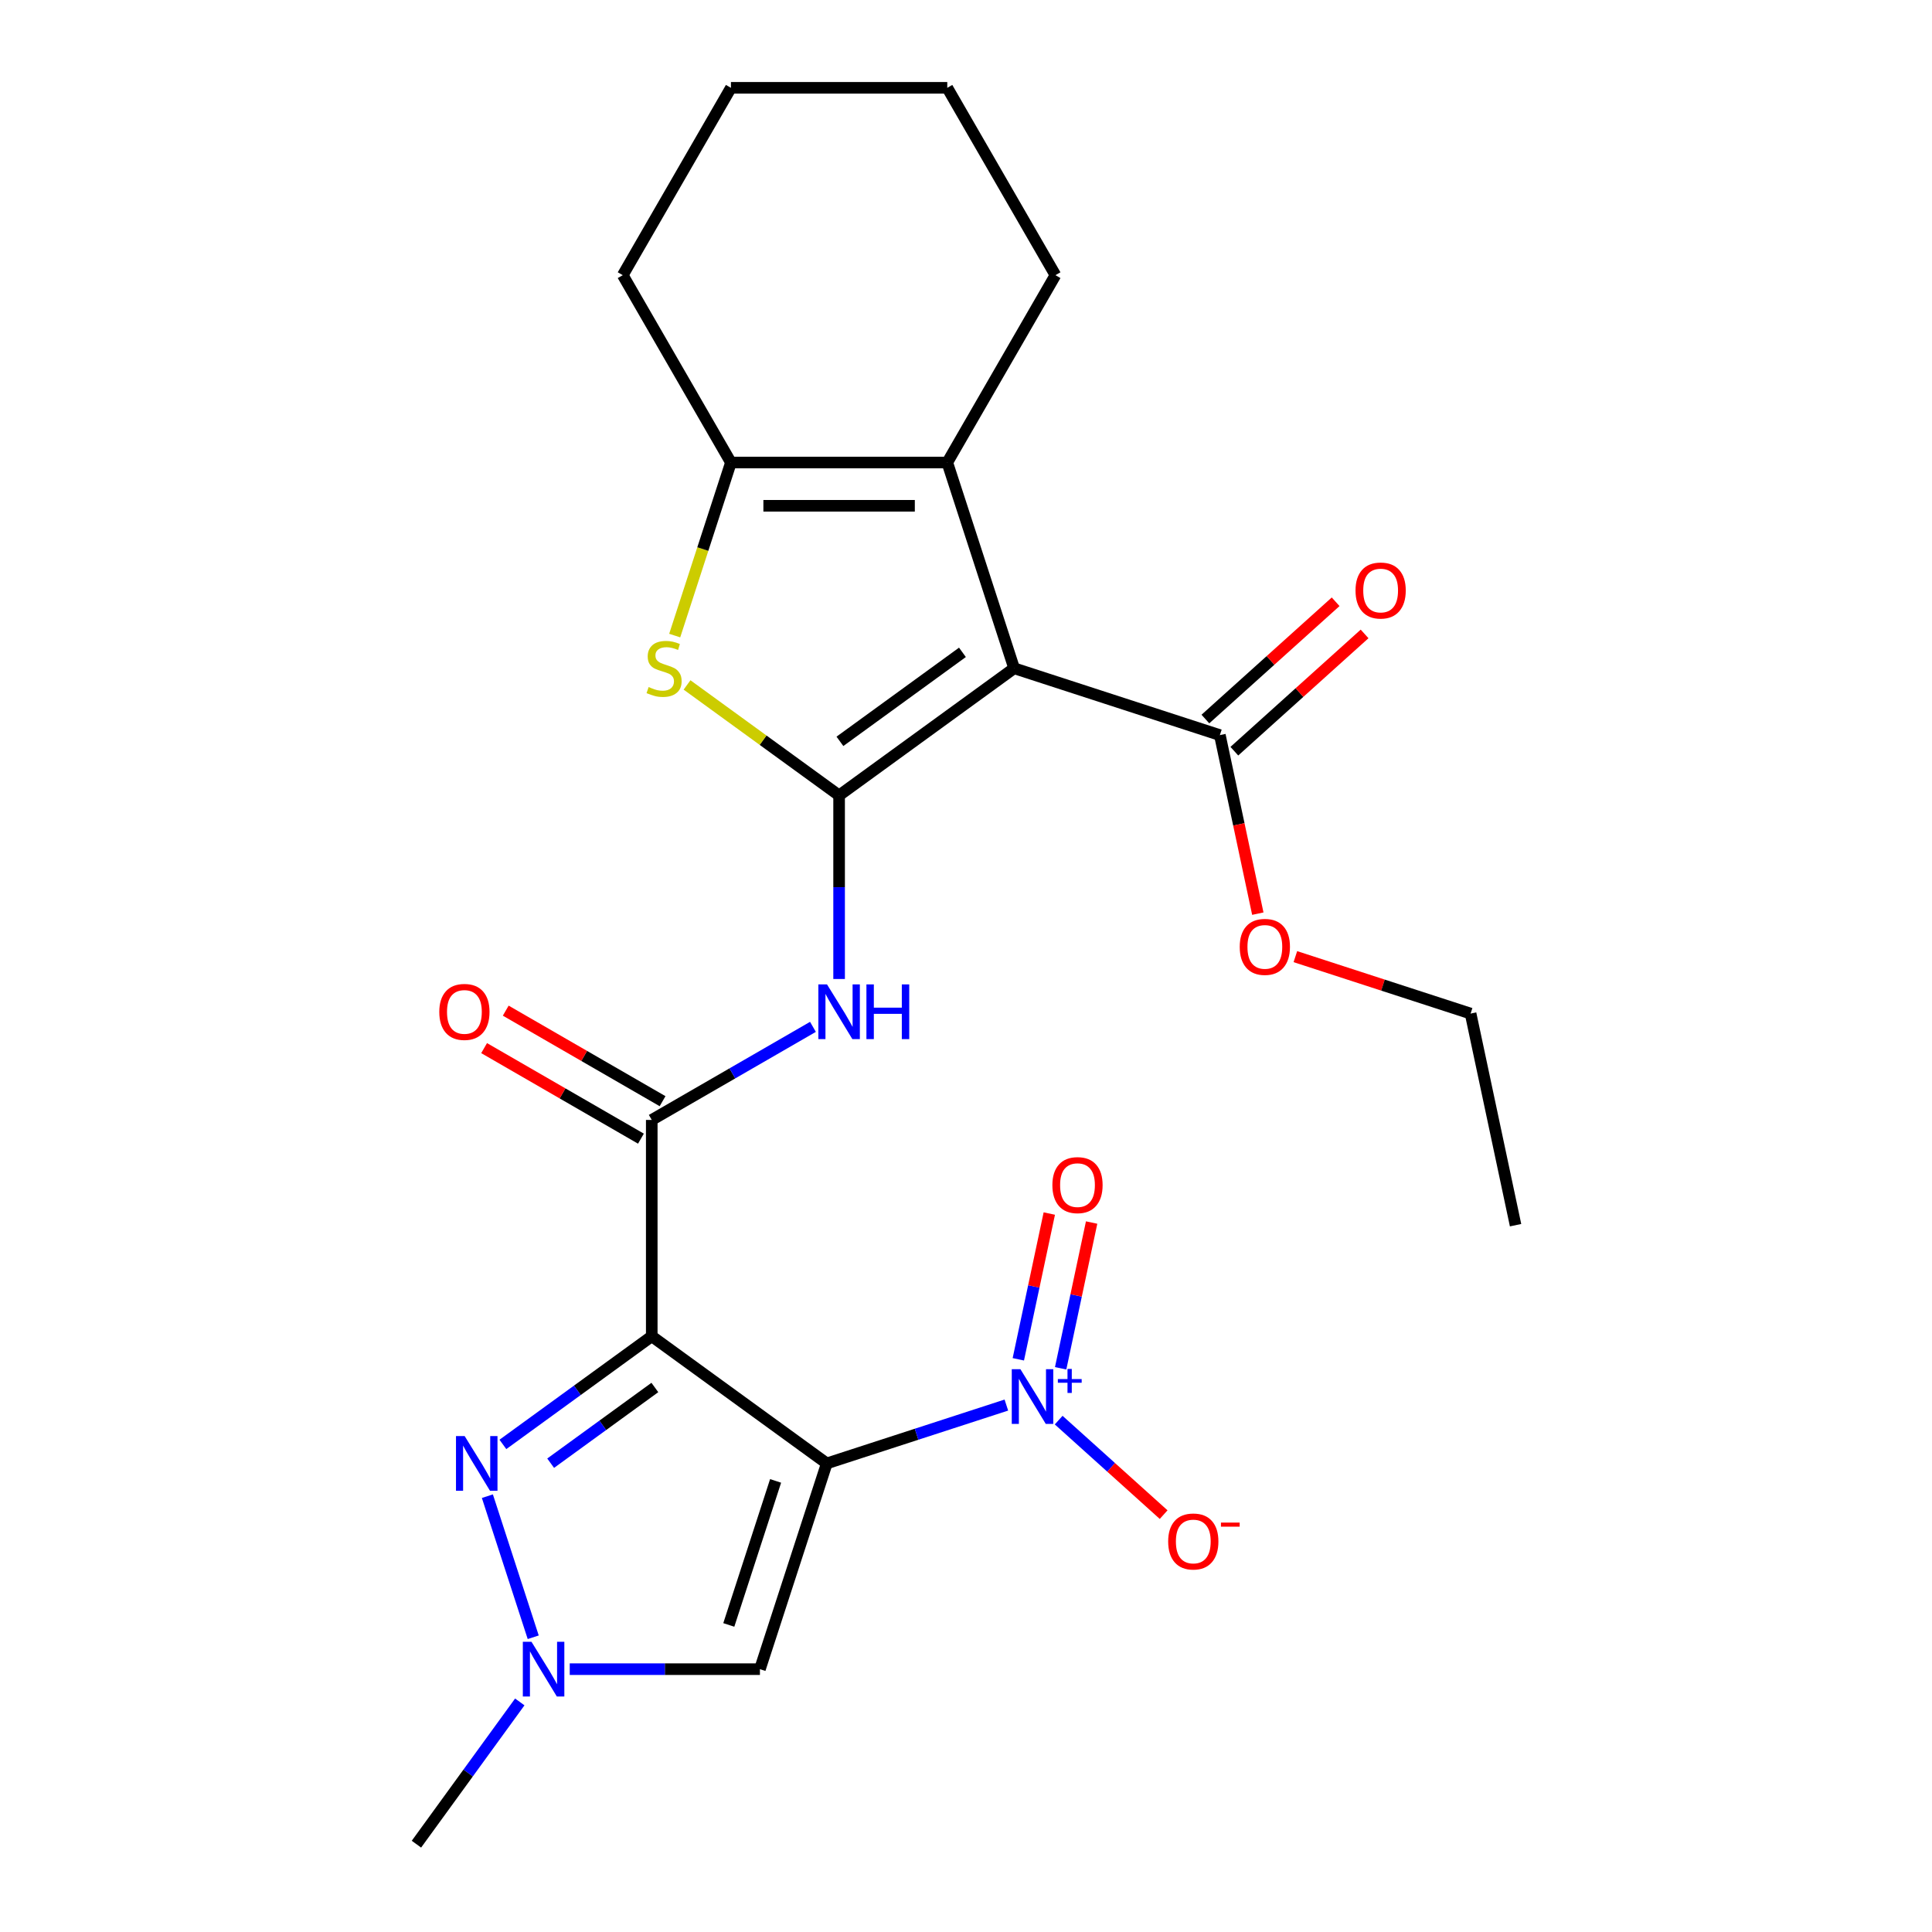 <?xml version='1.0' encoding='iso-8859-1'?>
<svg version='1.1' baseProfile='full'
              xmlns='http://www.w3.org/2000/svg'
                      xmlns:rdkit='http://www.rdkit.org/xml'
                      xmlns:xlink='http://www.w3.org/1999/xlink'
                  xml:space='preserve'
width='1000px' height='1000px' viewBox='0 0 1000 1000'>
<!-- END OF HEADER -->
<rect style='opacity:1.0;fill:#FFFFFF;stroke:none' width='1000' height='1000' x='0' y='0'> </rect>
<path class='bond-0' d='M 427.936,757.463 L 337.347,691.646' style='fill:none;fill-rule:evenodd;stroke:#000000;stroke-width:6px;stroke-linecap:butt;stroke-linejoin:miter;stroke-opacity:1' />
<path class='bond-3' d='M 427.936,757.463 L 474.413,742.361' style='fill:none;fill-rule:evenodd;stroke:#000000;stroke-width:6px;stroke-linecap:butt;stroke-linejoin:miter;stroke-opacity:1' />
<path class='bond-3' d='M 474.413,742.361 L 520.89,727.26' style='fill:none;fill-rule:evenodd;stroke:#0000FF;stroke-width:6px;stroke-linecap:butt;stroke-linejoin:miter;stroke-opacity:1' />
<path class='bond-9' d='M 427.936,757.463 L 393.334,863.956' style='fill:none;fill-rule:evenodd;stroke:#000000;stroke-width:6px;stroke-linecap:butt;stroke-linejoin:miter;stroke-opacity:1' />
<path class='bond-9' d='M 401.447,766.516 L 377.225,841.062' style='fill:none;fill-rule:evenodd;stroke:#000000;stroke-width:6px;stroke-linecap:butt;stroke-linejoin:miter;stroke-opacity:1' />
<path class='bond-4' d='M 337.347,691.646 L 298.822,719.636' style='fill:none;fill-rule:evenodd;stroke:#000000;stroke-width:6px;stroke-linecap:butt;stroke-linejoin:miter;stroke-opacity:1' />
<path class='bond-4' d='M 298.822,719.636 L 260.297,747.626' style='fill:none;fill-rule:evenodd;stroke:#0000FF;stroke-width:6px;stroke-linecap:butt;stroke-linejoin:miter;stroke-opacity:1' />
<path class='bond-4' d='M 338.953,718.161 L 311.985,737.754' style='fill:none;fill-rule:evenodd;stroke:#000000;stroke-width:6px;stroke-linecap:butt;stroke-linejoin:miter;stroke-opacity:1' />
<path class='bond-4' d='M 311.985,737.754 L 285.018,757.346' style='fill:none;fill-rule:evenodd;stroke:#0000FF;stroke-width:6px;stroke-linecap:butt;stroke-linejoin:miter;stroke-opacity:1' />
<path class='bond-6' d='M 337.347,691.646 L 337.347,579.672' style='fill:none;fill-rule:evenodd;stroke:#000000;stroke-width:6px;stroke-linecap:butt;stroke-linejoin:miter;stroke-opacity:1' />
<path class='bond-1' d='M 434.319,411.71 L 434.319,459.218' style='fill:none;fill-rule:evenodd;stroke:#000000;stroke-width:6px;stroke-linecap:butt;stroke-linejoin:miter;stroke-opacity:1' />
<path class='bond-1' d='M 434.319,459.218 L 434.319,506.725' style='fill:none;fill-rule:evenodd;stroke:#0000FF;stroke-width:6px;stroke-linecap:butt;stroke-linejoin:miter;stroke-opacity:1' />
<path class='bond-2' d='M 434.319,411.71 L 524.908,345.893' style='fill:none;fill-rule:evenodd;stroke:#000000;stroke-width:6px;stroke-linecap:butt;stroke-linejoin:miter;stroke-opacity:1' />
<path class='bond-2' d='M 434.744,383.72 L 498.156,337.648' style='fill:none;fill-rule:evenodd;stroke:#000000;stroke-width:6px;stroke-linecap:butt;stroke-linejoin:miter;stroke-opacity:1' />
<path class='bond-5' d='M 434.319,411.71 L 394.964,383.117' style='fill:none;fill-rule:evenodd;stroke:#000000;stroke-width:6px;stroke-linecap:butt;stroke-linejoin:miter;stroke-opacity:1' />
<path class='bond-5' d='M 394.964,383.117 L 355.609,354.524' style='fill:none;fill-rule:evenodd;stroke:#CCCC00;stroke-width:6px;stroke-linecap:butt;stroke-linejoin:miter;stroke-opacity:1' />
<path class='bond-7' d='M 524.908,345.893 L 490.306,239.4' style='fill:none;fill-rule:evenodd;stroke:#000000;stroke-width:6px;stroke-linecap:butt;stroke-linejoin:miter;stroke-opacity:1' />
<path class='bond-12' d='M 524.908,345.893 L 631.402,380.495' style='fill:none;fill-rule:evenodd;stroke:#000000;stroke-width:6px;stroke-linecap:butt;stroke-linejoin:miter;stroke-opacity:1' />
<path class='bond-13' d='M 547.969,735.052 L 575.134,759.511' style='fill:none;fill-rule:evenodd;stroke:#0000FF;stroke-width:6px;stroke-linecap:butt;stroke-linejoin:miter;stroke-opacity:1' />
<path class='bond-13' d='M 575.134,759.511 L 602.299,783.97' style='fill:none;fill-rule:evenodd;stroke:#FF0000;stroke-width:6px;stroke-linecap:butt;stroke-linejoin:miter;stroke-opacity:1' />
<path class='bond-14' d='M 548.987,708.229 L 557.005,670.508' style='fill:none;fill-rule:evenodd;stroke:#0000FF;stroke-width:6px;stroke-linecap:butt;stroke-linejoin:miter;stroke-opacity:1' />
<path class='bond-14' d='M 557.005,670.508 L 565.023,632.787' style='fill:none;fill-rule:evenodd;stroke:#FF0000;stroke-width:6px;stroke-linecap:butt;stroke-linejoin:miter;stroke-opacity:1' />
<path class='bond-14' d='M 527.082,703.573 L 535.099,665.852' style='fill:none;fill-rule:evenodd;stroke:#0000FF;stroke-width:6px;stroke-linecap:butt;stroke-linejoin:miter;stroke-opacity:1' />
<path class='bond-14' d='M 535.099,665.852 L 543.117,628.131' style='fill:none;fill-rule:evenodd;stroke:#FF0000;stroke-width:6px;stroke-linecap:butt;stroke-linejoin:miter;stroke-opacity:1' />
<path class='bond-25' d='M 252.268,774.422 L 275.994,847.443' style='fill:none;fill-rule:evenodd;stroke:#0000FF;stroke-width:6px;stroke-linecap:butt;stroke-linejoin:miter;stroke-opacity:1' />
<path class='bond-10' d='M 349.228,328.974 L 363.78,284.187' style='fill:none;fill-rule:evenodd;stroke:#CCCC00;stroke-width:6px;stroke-linecap:butt;stroke-linejoin:miter;stroke-opacity:1' />
<path class='bond-10' d='M 363.78,284.187 L 378.332,239.4' style='fill:none;fill-rule:evenodd;stroke:#000000;stroke-width:6px;stroke-linecap:butt;stroke-linejoin:miter;stroke-opacity:1' />
<path class='bond-8' d='M 337.347,579.672 L 379.063,555.586' style='fill:none;fill-rule:evenodd;stroke:#000000;stroke-width:6px;stroke-linecap:butt;stroke-linejoin:miter;stroke-opacity:1' />
<path class='bond-8' d='M 379.063,555.586 L 420.78,531.501' style='fill:none;fill-rule:evenodd;stroke:#0000FF;stroke-width:6px;stroke-linecap:butt;stroke-linejoin:miter;stroke-opacity:1' />
<path class='bond-15' d='M 342.945,569.974 L 302.359,546.542' style='fill:none;fill-rule:evenodd;stroke:#000000;stroke-width:6px;stroke-linecap:butt;stroke-linejoin:miter;stroke-opacity:1' />
<path class='bond-15' d='M 302.359,546.542 L 261.772,523.109' style='fill:none;fill-rule:evenodd;stroke:#FF0000;stroke-width:6px;stroke-linecap:butt;stroke-linejoin:miter;stroke-opacity:1' />
<path class='bond-15' d='M 331.748,589.369 L 291.161,565.936' style='fill:none;fill-rule:evenodd;stroke:#000000;stroke-width:6px;stroke-linecap:butt;stroke-linejoin:miter;stroke-opacity:1' />
<path class='bond-15' d='M 291.161,565.936 L 250.575,542.503' style='fill:none;fill-rule:evenodd;stroke:#FF0000;stroke-width:6px;stroke-linecap:butt;stroke-linejoin:miter;stroke-opacity:1' />
<path class='bond-18' d='M 490.306,239.4 L 546.293,142.427' style='fill:none;fill-rule:evenodd;stroke:#000000;stroke-width:6px;stroke-linecap:butt;stroke-linejoin:miter;stroke-opacity:1' />
<path class='bond-26' d='M 490.306,239.4 L 378.332,239.4' style='fill:none;fill-rule:evenodd;stroke:#000000;stroke-width:6px;stroke-linecap:butt;stroke-linejoin:miter;stroke-opacity:1' />
<path class='bond-26' d='M 473.51,261.794 L 395.128,261.794' style='fill:none;fill-rule:evenodd;stroke:#000000;stroke-width:6px;stroke-linecap:butt;stroke-linejoin:miter;stroke-opacity:1' />
<path class='bond-11' d='M 393.334,863.956 L 344.116,863.956' style='fill:none;fill-rule:evenodd;stroke:#000000;stroke-width:6px;stroke-linecap:butt;stroke-linejoin:miter;stroke-opacity:1' />
<path class='bond-11' d='M 344.116,863.956 L 294.899,863.956' style='fill:none;fill-rule:evenodd;stroke:#0000FF;stroke-width:6px;stroke-linecap:butt;stroke-linejoin:miter;stroke-opacity:1' />
<path class='bond-19' d='M 378.332,239.4 L 322.345,142.427' style='fill:none;fill-rule:evenodd;stroke:#000000;stroke-width:6px;stroke-linecap:butt;stroke-linejoin:miter;stroke-opacity:1' />
<path class='bond-20' d='M 269.038,880.916 L 242.29,917.731' style='fill:none;fill-rule:evenodd;stroke:#0000FF;stroke-width:6px;stroke-linecap:butt;stroke-linejoin:miter;stroke-opacity:1' />
<path class='bond-20' d='M 242.29,917.731 L 215.543,954.545' style='fill:none;fill-rule:evenodd;stroke:#000000;stroke-width:6px;stroke-linecap:butt;stroke-linejoin:miter;stroke-opacity:1' />
<path class='bond-16' d='M 638.895,388.817 L 672.601,358.467' style='fill:none;fill-rule:evenodd;stroke:#000000;stroke-width:6px;stroke-linecap:butt;stroke-linejoin:miter;stroke-opacity:1' />
<path class='bond-16' d='M 672.601,358.467 L 706.308,328.117' style='fill:none;fill-rule:evenodd;stroke:#FF0000;stroke-width:6px;stroke-linecap:butt;stroke-linejoin:miter;stroke-opacity:1' />
<path class='bond-16' d='M 623.909,372.174 L 657.616,341.824' style='fill:none;fill-rule:evenodd;stroke:#000000;stroke-width:6px;stroke-linecap:butt;stroke-linejoin:miter;stroke-opacity:1' />
<path class='bond-16' d='M 657.616,341.824 L 691.323,311.474' style='fill:none;fill-rule:evenodd;stroke:#FF0000;stroke-width:6px;stroke-linecap:butt;stroke-linejoin:miter;stroke-opacity:1' />
<path class='bond-17' d='M 631.402,380.495 L 641.223,426.699' style='fill:none;fill-rule:evenodd;stroke:#000000;stroke-width:6px;stroke-linecap:butt;stroke-linejoin:miter;stroke-opacity:1' />
<path class='bond-17' d='M 641.223,426.699 L 651.044,472.903' style='fill:none;fill-rule:evenodd;stroke:#FF0000;stroke-width:6px;stroke-linecap:butt;stroke-linejoin:miter;stroke-opacity:1' />
<path class='bond-21' d='M 670.482,495.156 L 715.829,509.89' style='fill:none;fill-rule:evenodd;stroke:#FF0000;stroke-width:6px;stroke-linecap:butt;stroke-linejoin:miter;stroke-opacity:1' />
<path class='bond-21' d='M 715.829,509.89 L 761.177,524.625' style='fill:none;fill-rule:evenodd;stroke:#000000;stroke-width:6px;stroke-linecap:butt;stroke-linejoin:miter;stroke-opacity:1' />
<path class='bond-22' d='M 546.293,142.427 L 490.306,45.455' style='fill:none;fill-rule:evenodd;stroke:#000000;stroke-width:6px;stroke-linecap:butt;stroke-linejoin:miter;stroke-opacity:1' />
<path class='bond-23' d='M 322.345,142.427 L 378.332,45.455' style='fill:none;fill-rule:evenodd;stroke:#000000;stroke-width:6px;stroke-linecap:butt;stroke-linejoin:miter;stroke-opacity:1' />
<path class='bond-24' d='M 761.177,524.625 L 784.457,634.152' style='fill:none;fill-rule:evenodd;stroke:#000000;stroke-width:6px;stroke-linecap:butt;stroke-linejoin:miter;stroke-opacity:1' />
<path class='bond-27' d='M 490.306,45.455 L 378.332,45.455' style='fill:none;fill-rule:evenodd;stroke:#000000;stroke-width:6px;stroke-linecap:butt;stroke-linejoin:miter;stroke-opacity:1' />
<path  class='atom-4' d='M 528.169 708.701
L 537.449 723.701
Q 538.369 725.181, 539.849 727.861
Q 541.329 730.541, 541.409 730.701
L 541.409 708.701
L 545.169 708.701
L 545.169 737.021
L 541.289 737.021
L 531.329 720.621
Q 530.169 718.701, 528.929 716.501
Q 527.729 714.301, 527.369 713.621
L 527.369 737.021
L 523.689 737.021
L 523.689 708.701
L 528.169 708.701
' fill='#0000FF'/>
<path  class='atom-4' d='M 547.545 713.805
L 552.535 713.805
L 552.535 708.552
L 554.753 708.552
L 554.753 713.805
L 559.874 713.805
L 559.874 715.706
L 554.753 715.706
L 554.753 720.986
L 552.535 720.986
L 552.535 715.706
L 547.545 715.706
L 547.545 713.805
' fill='#0000FF'/>
<path  class='atom-5' d='M 240.498 743.303
L 249.778 758.303
Q 250.698 759.783, 252.178 762.463
Q 253.658 765.143, 253.738 765.303
L 253.738 743.303
L 257.498 743.303
L 257.498 771.623
L 253.618 771.623
L 243.658 755.223
Q 242.498 753.303, 241.258 751.103
Q 240.058 748.903, 239.698 748.223
L 239.698 771.623
L 236.018 771.623
L 236.018 743.303
L 240.498 743.303
' fill='#0000FF'/>
<path  class='atom-6' d='M 335.73 355.613
Q 336.05 355.733, 337.37 356.293
Q 338.69 356.853, 340.13 357.213
Q 341.61 357.533, 343.05 357.533
Q 345.73 357.533, 347.29 356.253
Q 348.85 354.933, 348.85 352.653
Q 348.85 351.093, 348.05 350.133
Q 347.29 349.173, 346.09 348.653
Q 344.89 348.133, 342.89 347.533
Q 340.37 346.773, 338.85 346.053
Q 337.37 345.333, 336.29 343.813
Q 335.25 342.293, 335.25 339.733
Q 335.25 336.173, 337.65 333.973
Q 340.09 331.773, 344.89 331.773
Q 348.17 331.773, 351.89 333.333
L 350.97 336.413
Q 347.57 335.013, 345.01 335.013
Q 342.25 335.013, 340.73 336.173
Q 339.21 337.293, 339.25 339.253
Q 339.25 340.773, 340.01 341.693
Q 340.81 342.613, 341.93 343.133
Q 343.09 343.653, 345.01 344.253
Q 347.57 345.053, 349.09 345.853
Q 350.61 346.653, 351.69 348.293
Q 352.81 349.893, 352.81 352.653
Q 352.81 356.573, 350.17 358.693
Q 347.57 360.773, 343.21 360.773
Q 340.69 360.773, 338.77 360.213
Q 336.89 359.693, 334.65 358.773
L 335.73 355.613
' fill='#CCCC00'/>
<path  class='atom-9' d='M 428.059 509.524
L 437.339 524.524
Q 438.259 526.004, 439.739 528.684
Q 441.219 531.364, 441.299 531.524
L 441.299 509.524
L 445.059 509.524
L 445.059 537.844
L 441.179 537.844
L 431.219 521.444
Q 430.059 519.524, 428.819 517.324
Q 427.619 515.124, 427.259 514.444
L 427.259 537.844
L 423.579 537.844
L 423.579 509.524
L 428.059 509.524
' fill='#0000FF'/>
<path  class='atom-9' d='M 448.459 509.524
L 452.299 509.524
L 452.299 521.564
L 466.779 521.564
L 466.779 509.524
L 470.619 509.524
L 470.619 537.844
L 466.779 537.844
L 466.779 524.764
L 452.299 524.764
L 452.299 537.844
L 448.459 537.844
L 448.459 509.524
' fill='#0000FF'/>
<path  class='atom-12' d='M 275.099 849.796
L 284.379 864.796
Q 285.299 866.276, 286.779 868.956
Q 288.259 871.636, 288.339 871.796
L 288.339 849.796
L 292.099 849.796
L 292.099 878.116
L 288.219 878.116
L 278.259 861.716
Q 277.099 859.796, 275.859 857.596
Q 274.659 855.396, 274.299 854.716
L 274.299 878.116
L 270.619 878.116
L 270.619 849.796
L 275.099 849.796
' fill='#0000FF'/>
<path  class='atom-14' d='M 604.643 797.866
Q 604.643 791.066, 608.003 787.266
Q 611.363 783.466, 617.643 783.466
Q 623.923 783.466, 627.283 787.266
Q 630.643 791.066, 630.643 797.866
Q 630.643 804.746, 627.243 808.666
Q 623.843 812.546, 617.643 812.546
Q 611.403 812.546, 608.003 808.666
Q 604.643 804.786, 604.643 797.866
M 617.643 809.346
Q 621.963 809.346, 624.283 806.466
Q 626.643 803.546, 626.643 797.866
Q 626.643 792.306, 624.283 789.506
Q 621.963 786.666, 617.643 786.666
Q 613.323 786.666, 610.963 789.466
Q 608.643 792.266, 608.643 797.866
Q 608.643 803.586, 610.963 806.466
Q 613.323 809.346, 617.643 809.346
' fill='#FF0000'/>
<path  class='atom-14' d='M 631.963 788.088
L 641.651 788.088
L 641.651 790.2
L 631.963 790.2
L 631.963 788.088
' fill='#FF0000'/>
<path  class='atom-15' d='M 544.71 613.413
Q 544.71 606.613, 548.07 602.813
Q 551.43 599.013, 557.71 599.013
Q 563.99 599.013, 567.35 602.813
Q 570.71 606.613, 570.71 613.413
Q 570.71 620.293, 567.31 624.213
Q 563.91 628.093, 557.71 628.093
Q 551.47 628.093, 548.07 624.213
Q 544.71 620.333, 544.71 613.413
M 557.71 624.893
Q 562.03 624.893, 564.35 622.013
Q 566.71 619.093, 566.71 613.413
Q 566.71 607.853, 564.35 605.053
Q 562.03 602.213, 557.71 602.213
Q 553.39 602.213, 551.03 605.013
Q 548.71 607.813, 548.71 613.413
Q 548.71 619.133, 551.03 622.013
Q 553.39 624.893, 557.71 624.893
' fill='#FF0000'/>
<path  class='atom-16' d='M 227.374 523.764
Q 227.374 516.964, 230.734 513.164
Q 234.094 509.364, 240.374 509.364
Q 246.654 509.364, 250.014 513.164
Q 253.374 516.964, 253.374 523.764
Q 253.374 530.644, 249.974 534.564
Q 246.574 538.444, 240.374 538.444
Q 234.134 538.444, 230.734 534.564
Q 227.374 530.684, 227.374 523.764
M 240.374 535.244
Q 244.694 535.244, 247.014 532.364
Q 249.374 529.444, 249.374 523.764
Q 249.374 518.204, 247.014 515.404
Q 244.694 512.564, 240.374 512.564
Q 236.054 512.564, 233.694 515.364
Q 231.374 518.164, 231.374 523.764
Q 231.374 529.484, 233.694 532.364
Q 236.054 535.244, 240.374 535.244
' fill='#FF0000'/>
<path  class='atom-17' d='M 701.615 305.65
Q 701.615 298.85, 704.975 295.05
Q 708.335 291.25, 714.615 291.25
Q 720.895 291.25, 724.255 295.05
Q 727.615 298.85, 727.615 305.65
Q 727.615 312.53, 724.215 316.45
Q 720.815 320.33, 714.615 320.33
Q 708.375 320.33, 704.975 316.45
Q 701.615 312.57, 701.615 305.65
M 714.615 317.13
Q 718.935 317.13, 721.255 314.25
Q 723.615 311.33, 723.615 305.65
Q 723.615 300.09, 721.255 297.29
Q 718.935 294.45, 714.615 294.45
Q 710.295 294.45, 707.935 297.25
Q 705.615 300.05, 705.615 305.65
Q 705.615 311.37, 707.935 314.25
Q 710.295 317.13, 714.615 317.13
' fill='#FF0000'/>
<path  class='atom-18' d='M 641.683 490.103
Q 641.683 483.303, 645.043 479.503
Q 648.403 475.703, 654.683 475.703
Q 660.963 475.703, 664.323 479.503
Q 667.683 483.303, 667.683 490.103
Q 667.683 496.983, 664.283 500.903
Q 660.883 504.783, 654.683 504.783
Q 648.443 504.783, 645.043 500.903
Q 641.683 497.023, 641.683 490.103
M 654.683 501.583
Q 659.003 501.583, 661.323 498.703
Q 663.683 495.783, 663.683 490.103
Q 663.683 484.543, 661.323 481.743
Q 659.003 478.903, 654.683 478.903
Q 650.363 478.903, 648.003 481.703
Q 645.683 484.503, 645.683 490.103
Q 645.683 495.823, 648.003 498.703
Q 650.363 501.583, 654.683 501.583
' fill='#FF0000'/>
</svg>
